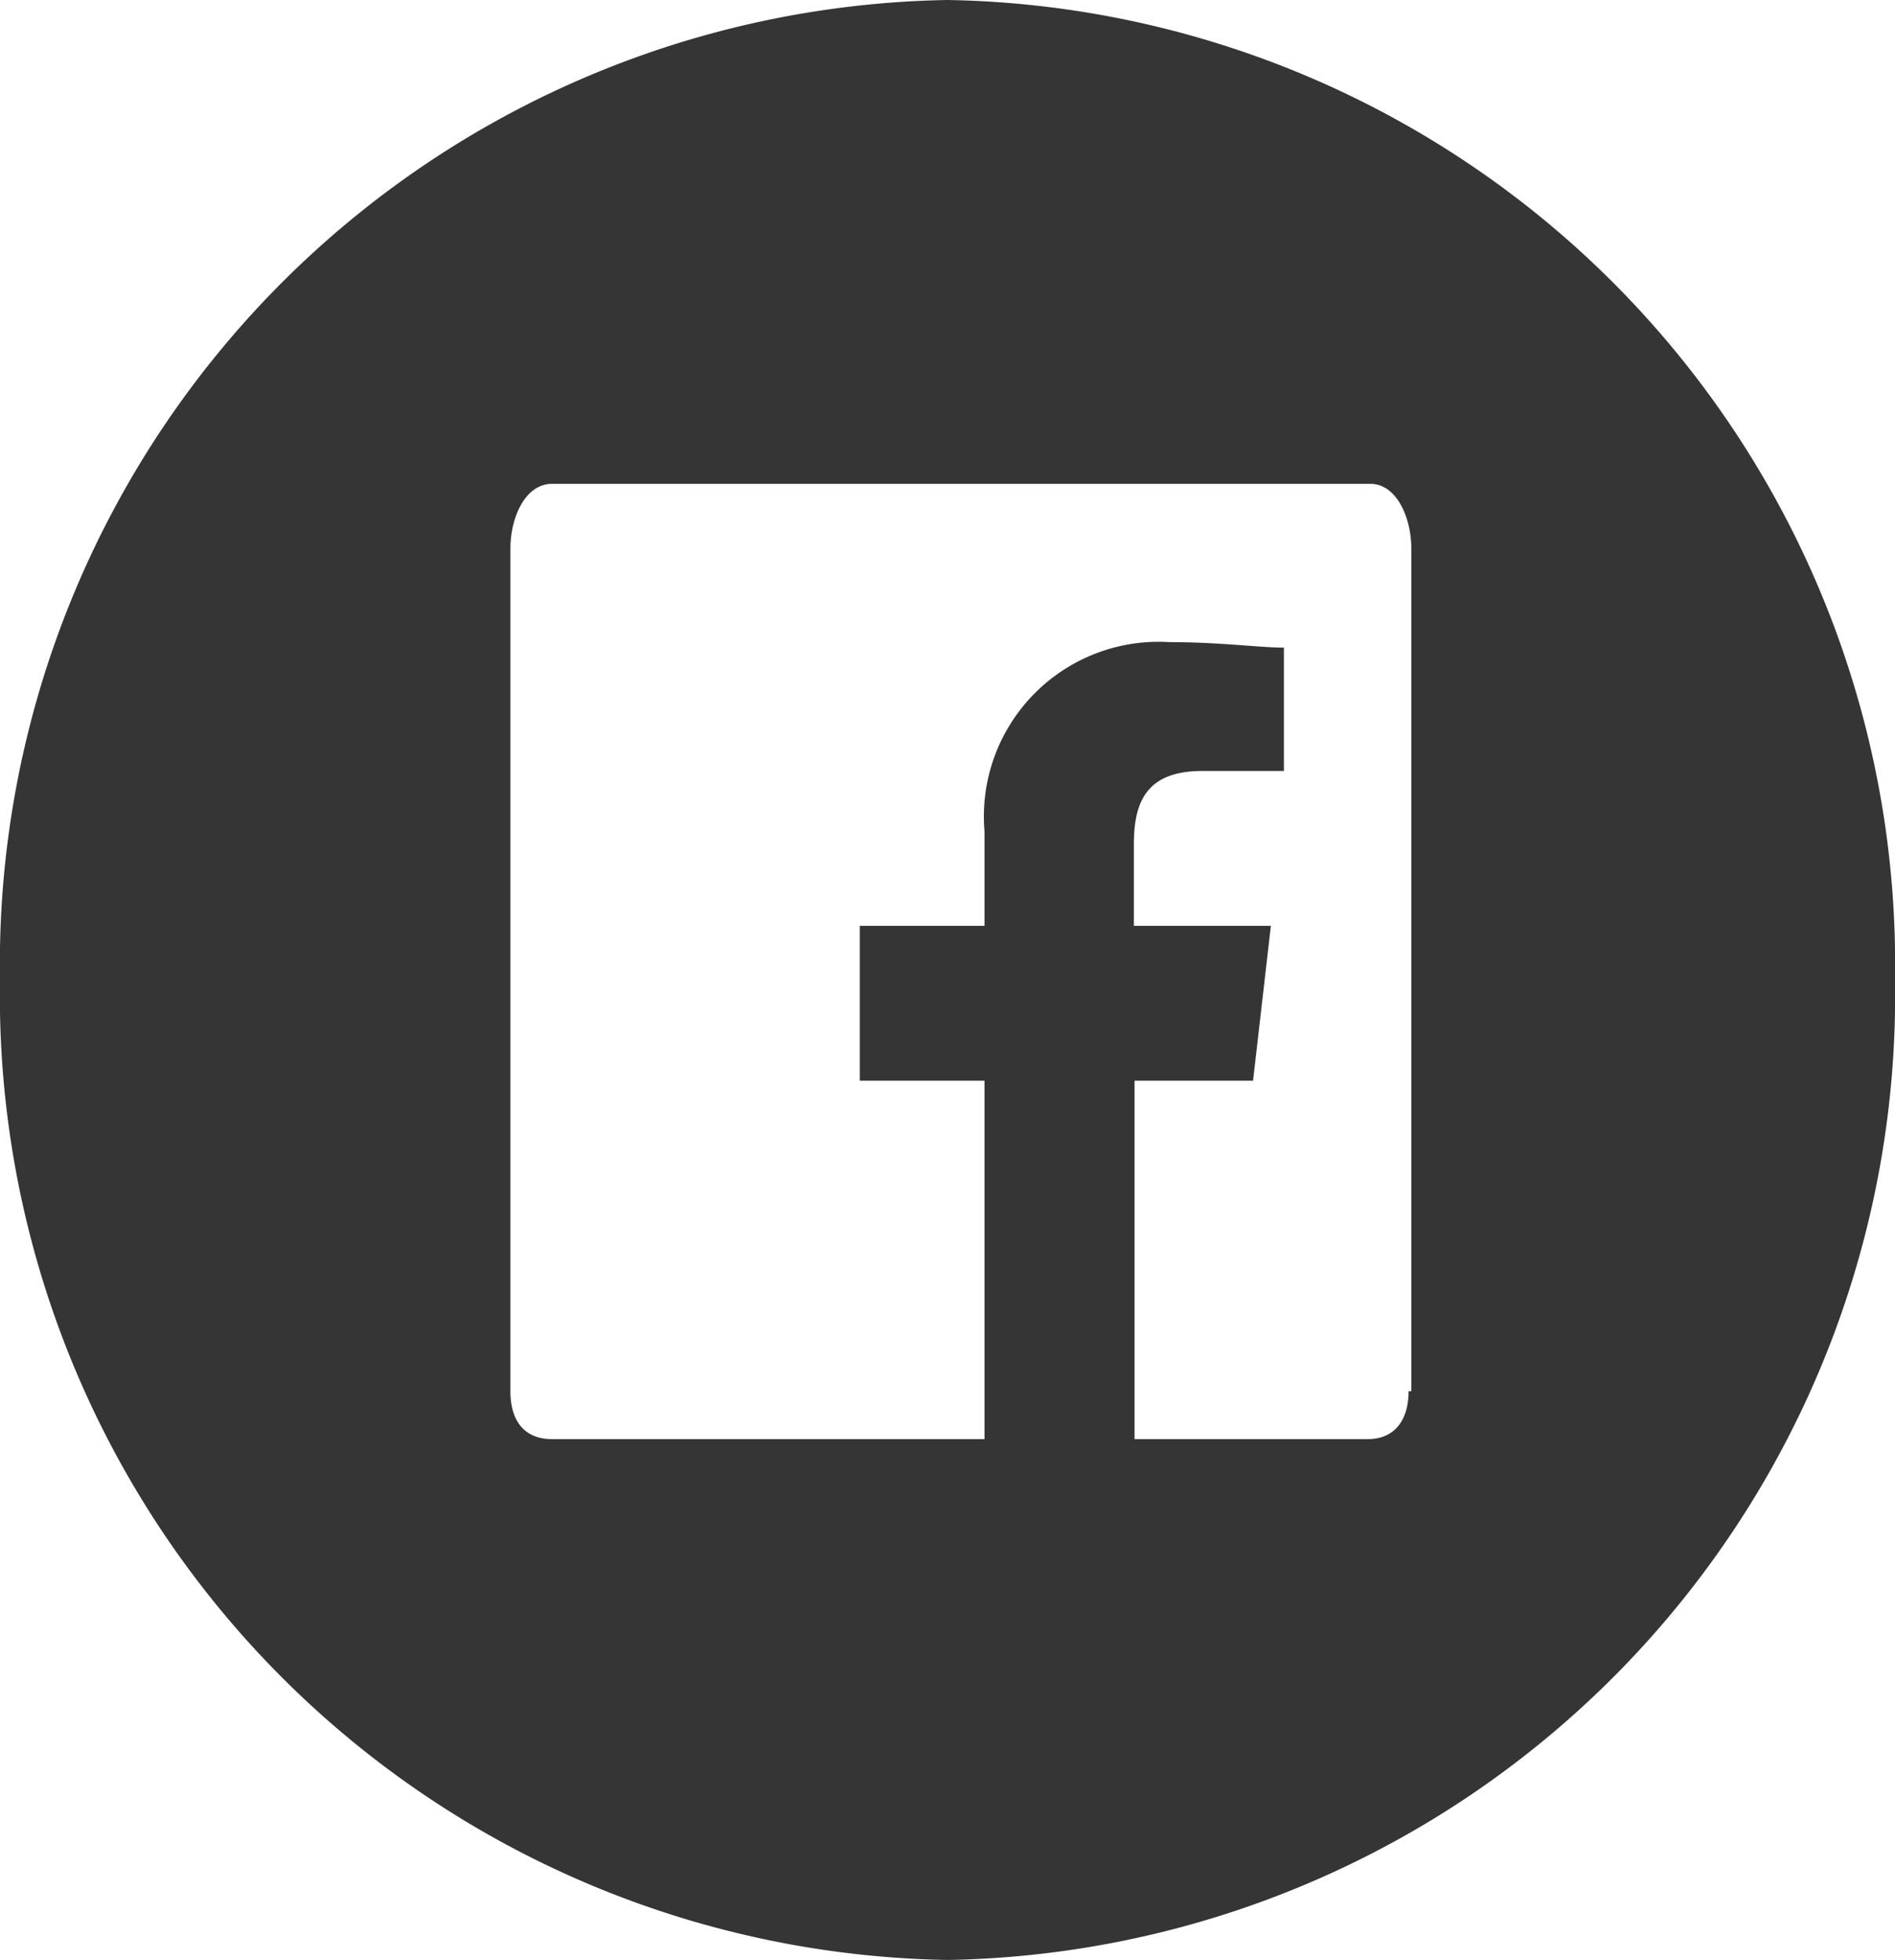 <svg xmlns="http://www.w3.org/2000/svg" viewBox="0 0 27.66 28.6"><defs><style>.cls-1{fill:#343534;}</style></defs><title>facebook-dark</title><g id="Layer_2" data-name="Layer 2"><g id="Layer_1-2" data-name="Layer 1"><g id="Page-1"><g id="SFS_WEB_Frontpage_1440" data-name="SFS WEB Frontpage 1440"><g id="Group-5"><g id="Group-3"><path id="Facebook" class="cls-1" d="M0,14.3A14.07,14.07,0,0,0,13.83,28.6,14.07,14.07,0,0,0,27.66,14.3,14.07,14.07,0,0,0,13.83,0,14.07,14.07,0,0,0,0,14.3Zm20.56,6c0,.42-.2.7-.6.7h-3.4V15.77h1.73l.26-2.26h-2V12.33c0-.6.16-1.08,1-1.08h1.19V9.45c-.36,0-.93-.08-1.67-.08a2.55,2.55,0,0,0-2.7,2.76v1.38H12.55v2.26h1.82V21H8.06c-.41,0-.61-.27-.61-.7V8c0-.42.2-.94.61-.94H20c.4,0,.6.52.6.94v12.3Z"/></g></g></g></g></g></g></svg>